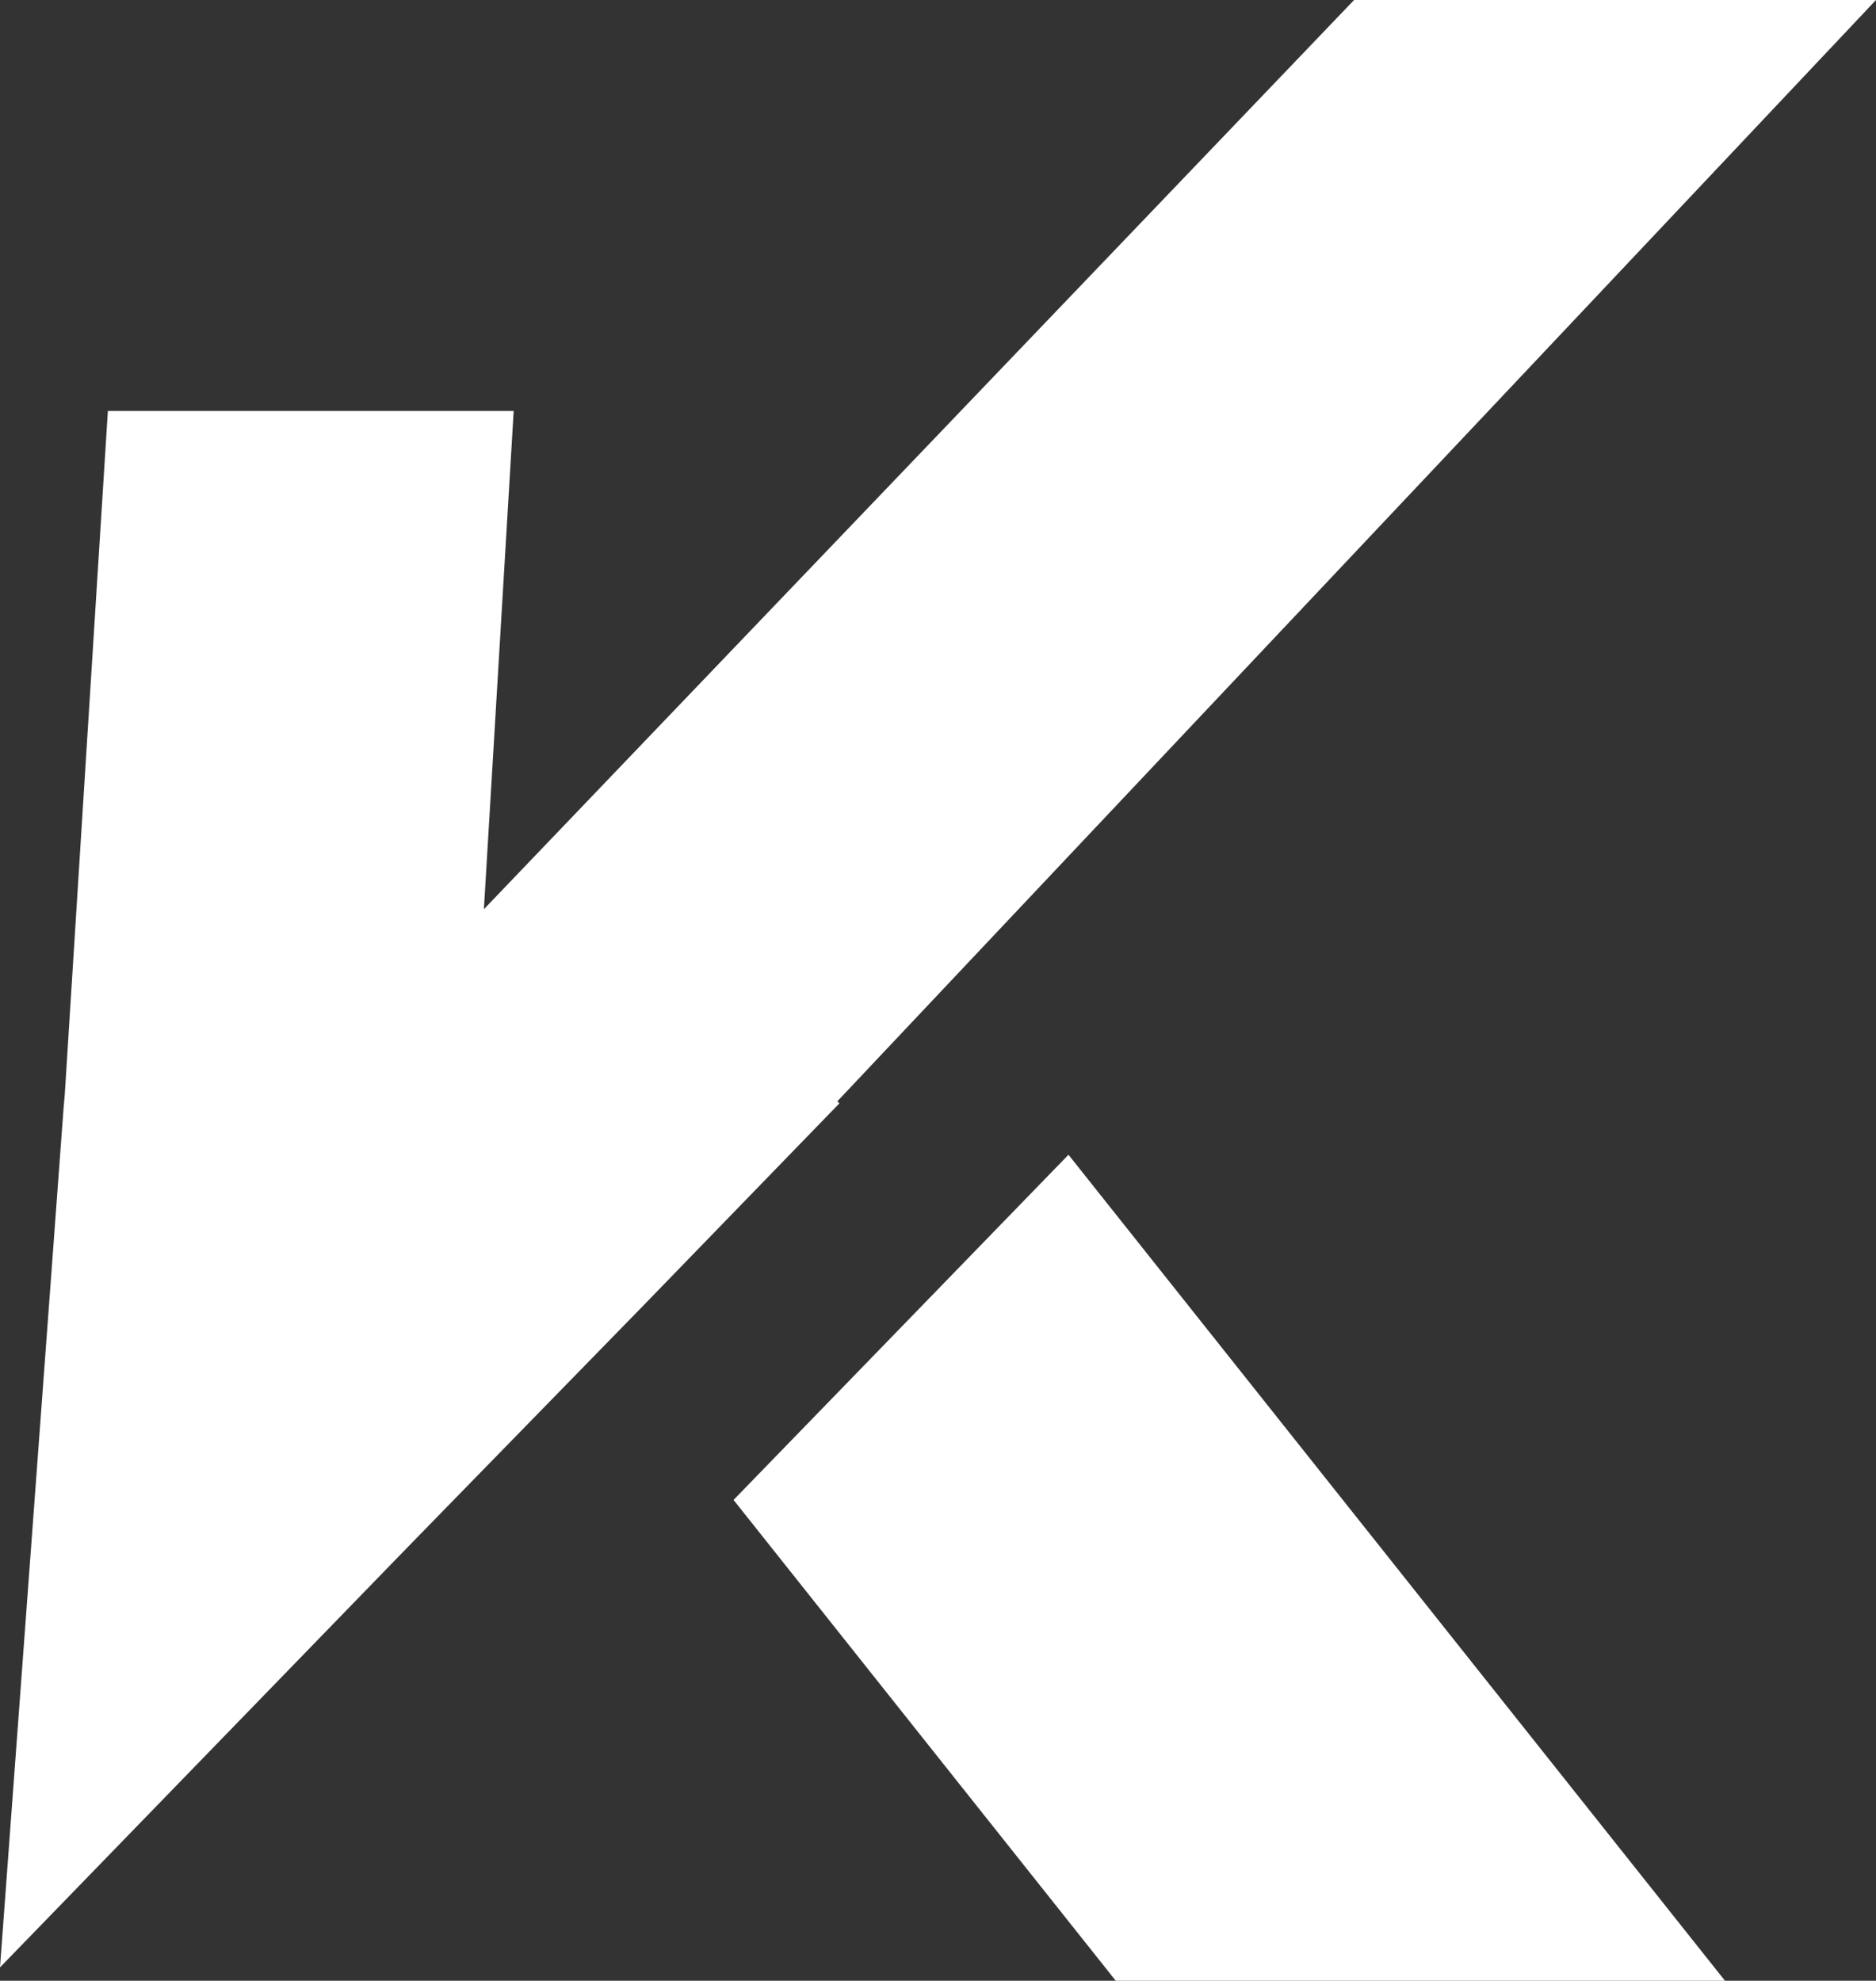 <?xml version="1.0" encoding="UTF-8"?><svg id="Ebene_1" xmlns="http://www.w3.org/2000/svg" viewBox="0 0 182.6 192.8"><rect x="0" y="0" width="182.6" height="192.8" fill="#333333" stroke="none"/><defs><style>.cls-1{fill:#fff;}</style></defs><polygon class="cls-1" points="167.9 192.8 104 112.4 71.4 146 108.6 192.8 167.9 192.8"/><polygon class="cls-1" points="42.7 147.5 42.7 147.5 62.6 127.1 81.7 107.4 81.5 107.2 182.6 0 131.8 0 47.1 88.5 50 40 10.5 40 6.3 106.6 6.2 107.7 0 191.5 38.9 151.4 42.7 147.5"/></svg>